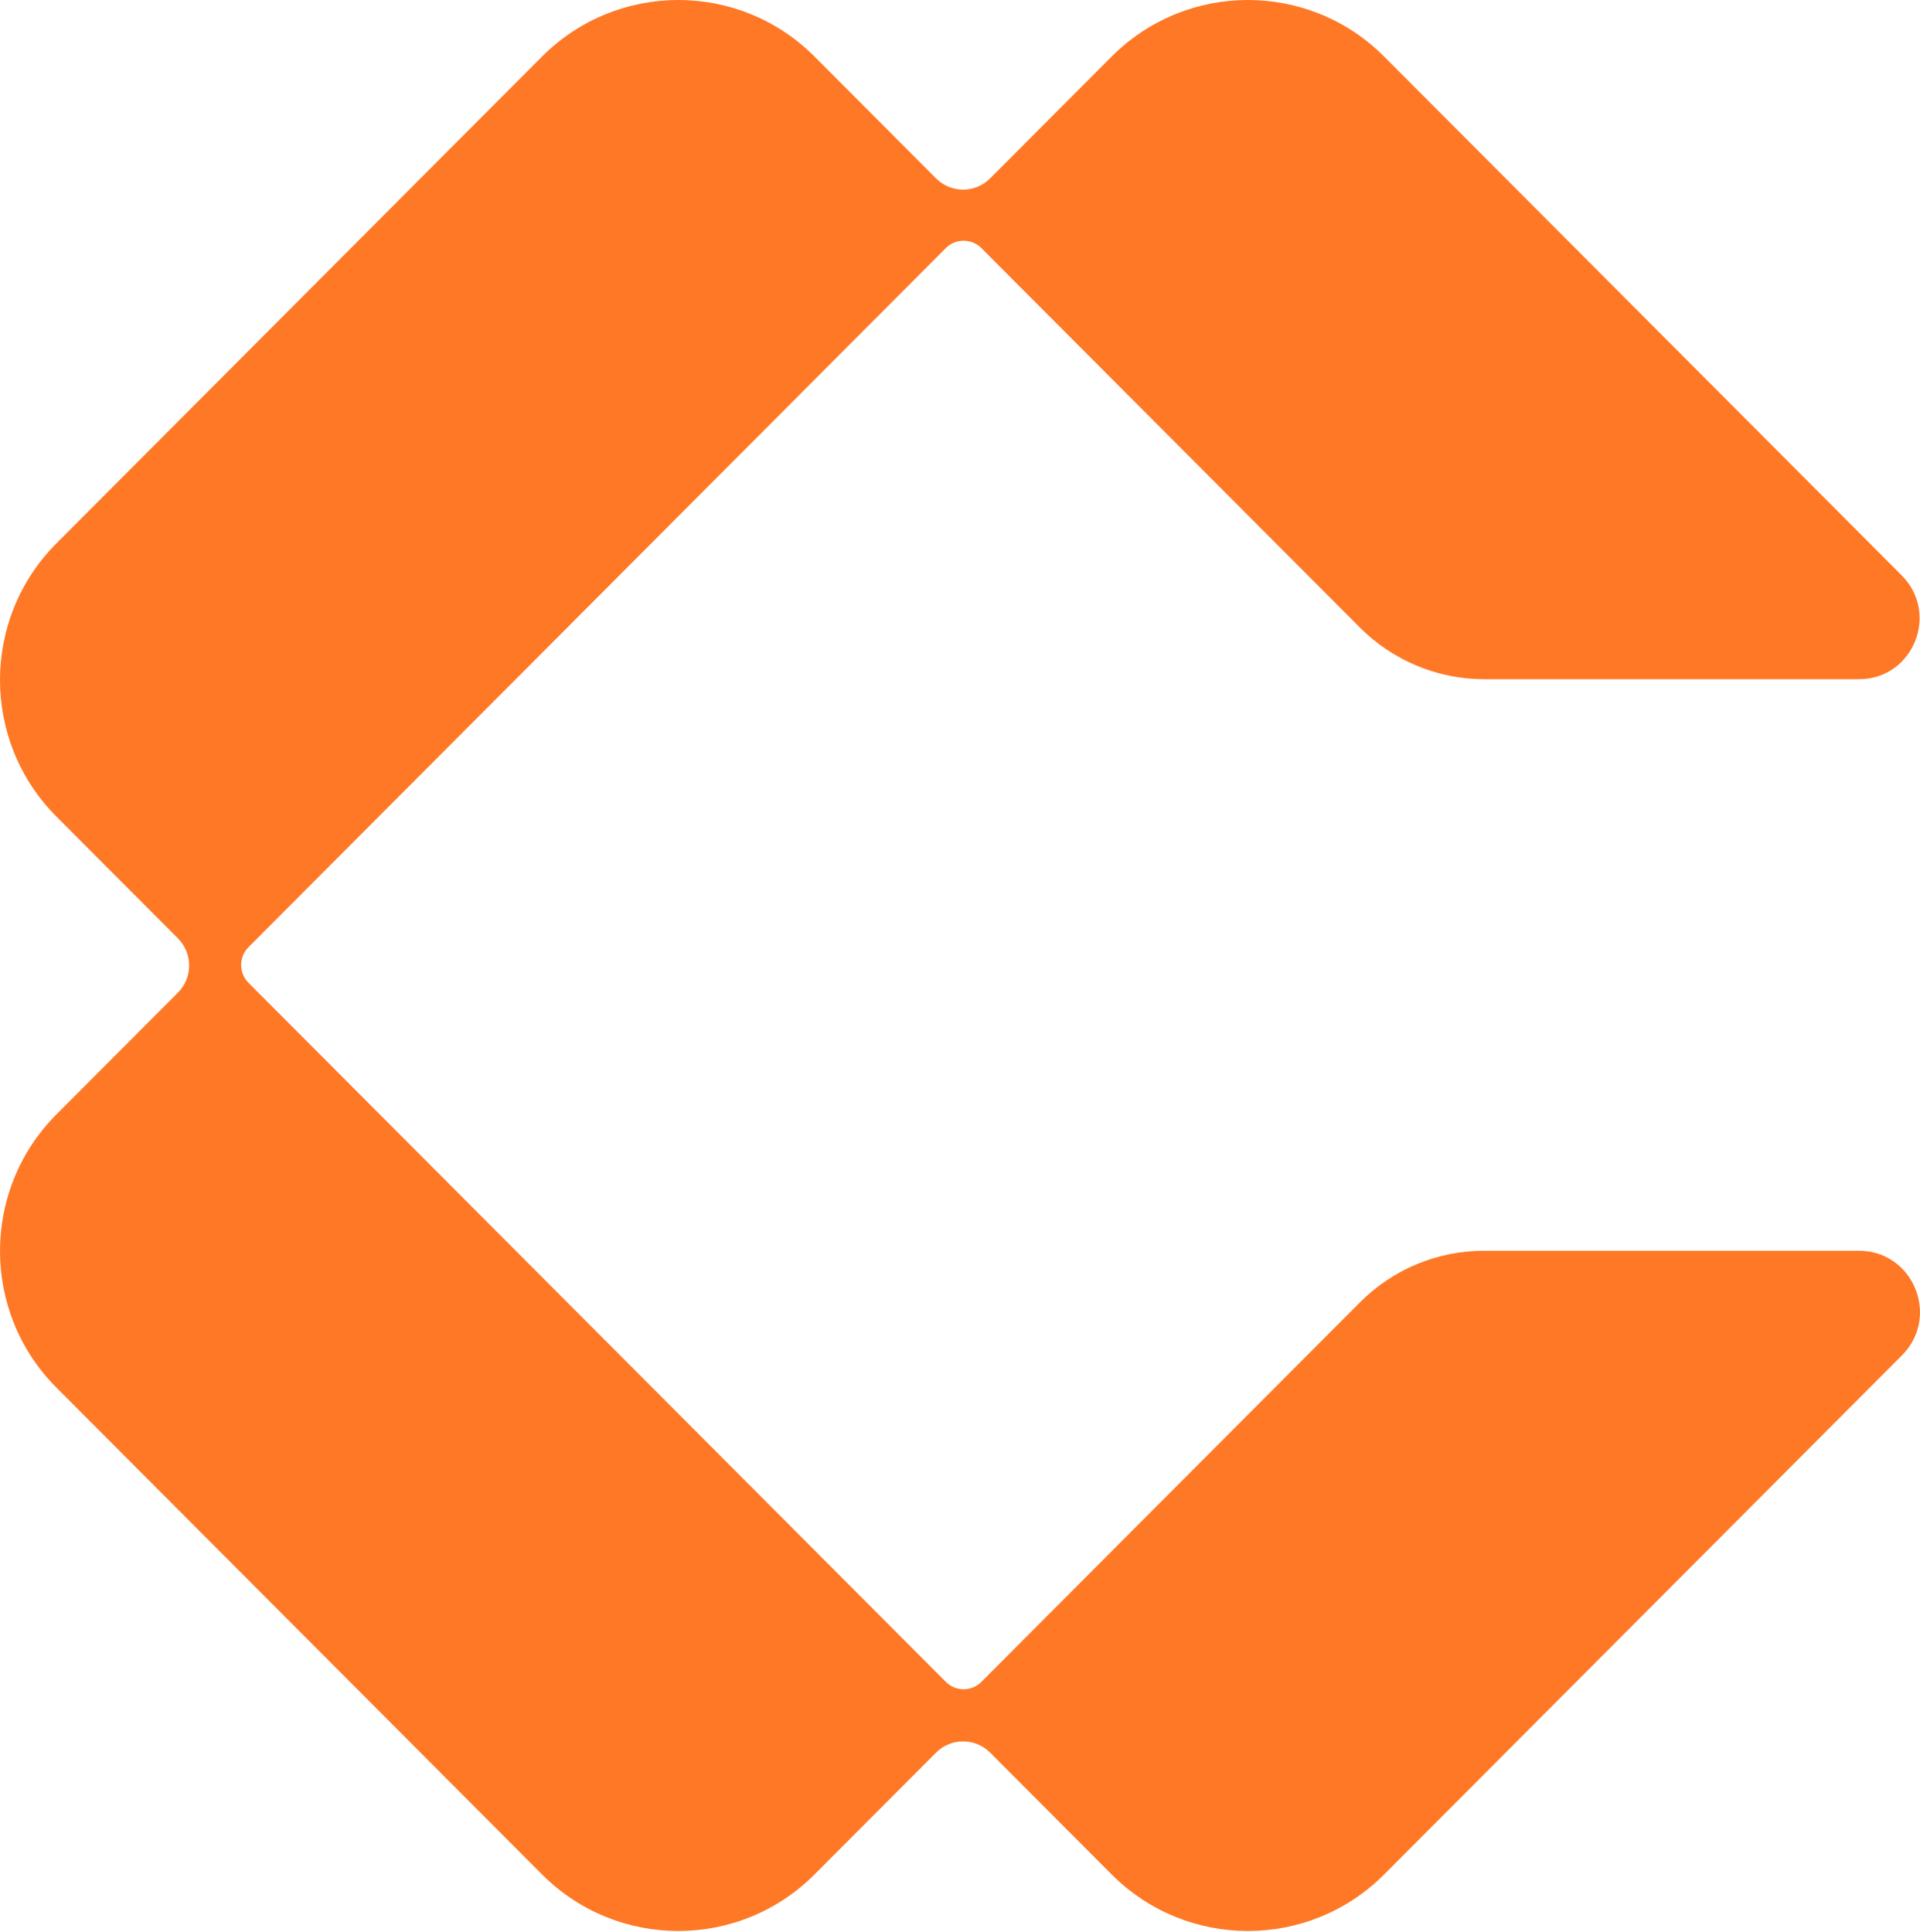 <svg width="800" height="805" viewBox="0 0 800 805" fill="none" xmlns="http://www.w3.org/2000/svg">
<path fill-rule="evenodd" clip-rule="evenodd" d="M774.574 521.23H618.35C598.822 521.23 580.367 528.976 566.633 542.746L408.907 700.89C404.83 704.978 398.178 704.978 394.1 700.89L103.541 409.561C99.464 405.473 99.464 398.803 103.541 394.715L394.1 103.385C398.178 99.297 404.83 99.297 408.907 103.385L566.633 261.529C580.367 275.3 599.037 283.046 618.35 283.046H774.574C797.106 283.046 808.265 255.72 792.385 239.798L576.719 23.56C545.389 -7.853 494.53 -7.853 463.199 23.56L412.555 74.338C406.332 80.578 396.246 80.578 390.023 74.338L339.379 23.56C308.049 -7.853 257.19 -7.853 225.859 23.56L23.498 226.458C-7.833 257.872 -7.833 308.865 23.498 340.279L74.142 391.057C80.365 397.297 80.365 407.409 74.142 413.649L23.498 464.427C-7.833 495.841 -7.833 546.834 23.498 578.248L225.859 781.146C257.19 812.559 308.049 812.559 339.379 781.146L390.023 730.367C396.246 724.128 406.332 724.128 412.555 730.367L463.199 781.146C494.53 812.559 545.389 812.559 576.719 781.146L792.6 564.693C808.48 548.556 797.106 521.23 774.574 521.23Z" fill="#FF7826"/>
</svg>
